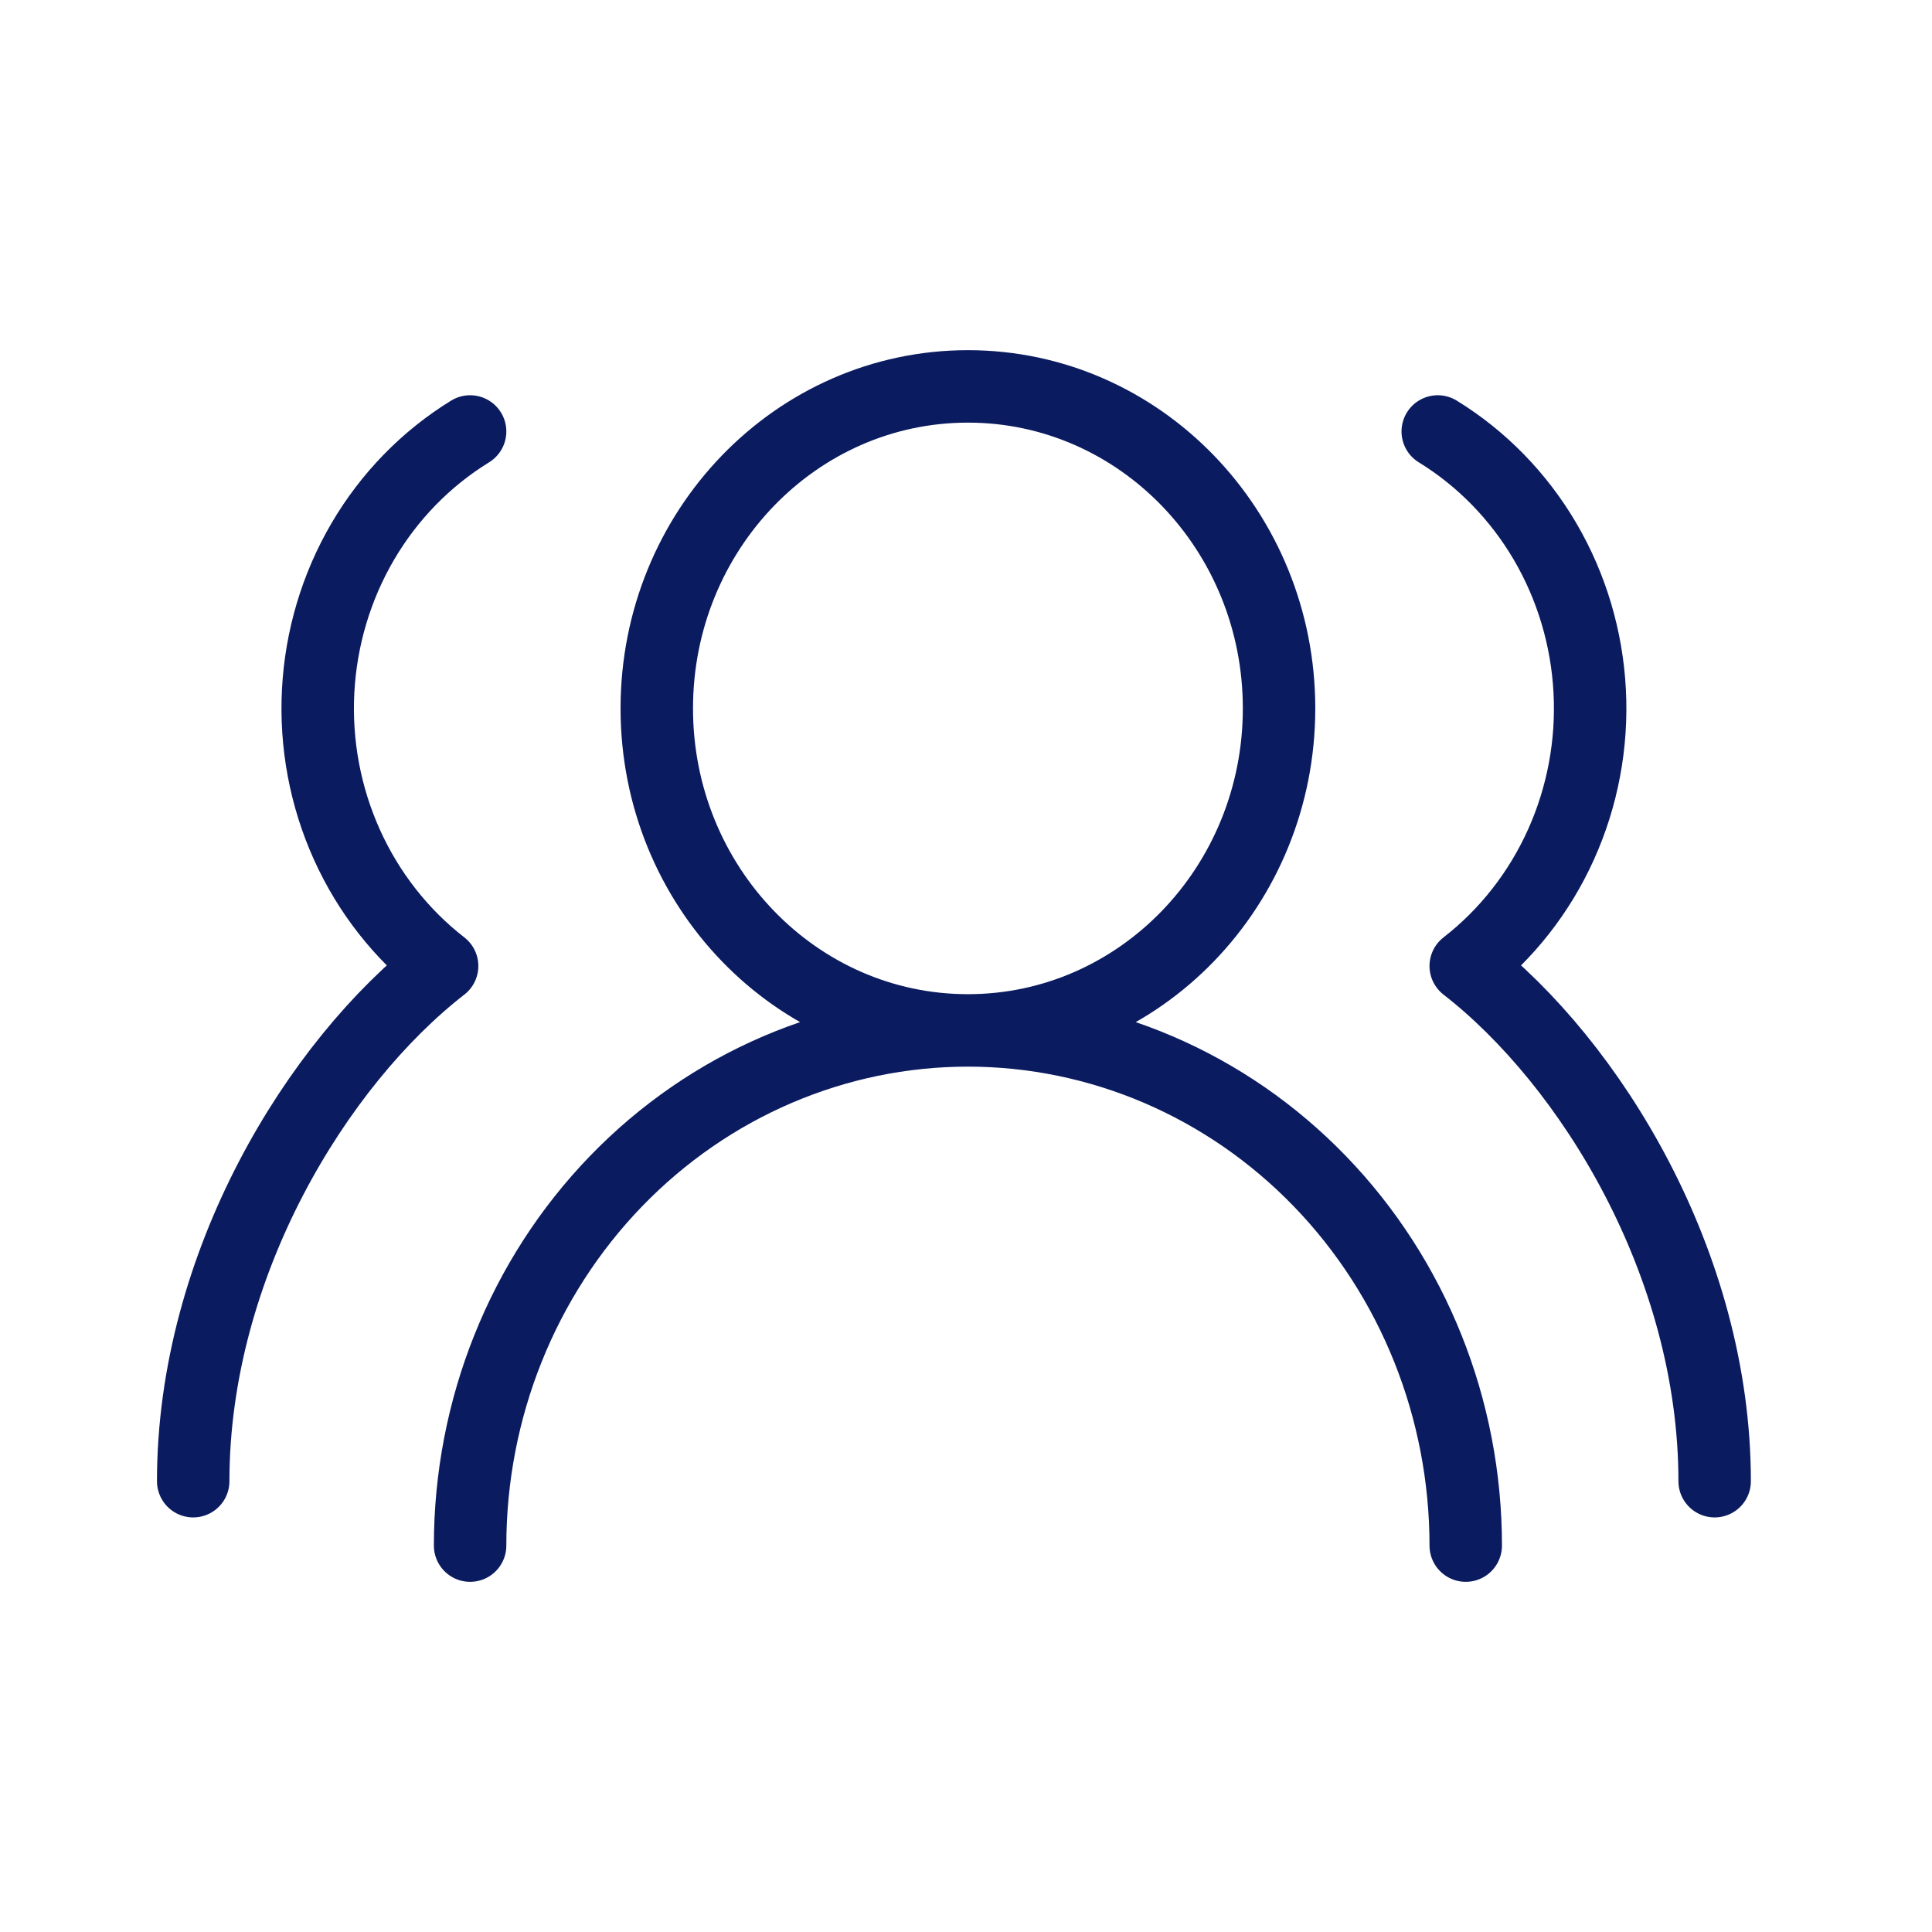 <svg xmlns="http://www.w3.org/2000/svg" width="80" height="80" viewBox="0 0 80 80" fill="none">
<path d="M60.693 64C60.693 58.342 58.522 52.916 54.656 48.915C50.79 44.914 45.547 42.667 40.08 42.667M40.08 42.667C34.613 42.667 29.37 44.914 25.504 48.915C21.638 52.916 19.466 58.342 19.466 64M40.08 42.667C47.195 42.667 52.963 36.697 52.963 29.333C52.963 21.97 47.195 16 40.08 16C32.964 16 27.196 21.97 27.196 29.333C27.196 36.697 32.964 42.667 40.08 42.667ZM71 61.333C71 52.346 65.847 44 60.693 40C62.387 38.685 63.742 36.957 64.637 34.971C65.532 32.985 65.941 30.801 65.826 28.613C65.711 26.424 65.077 24.299 63.98 22.424C62.882 20.55 61.355 18.985 59.534 17.866M8 61.333C8 52.346 13.153 44 18.307 40C16.613 38.685 15.258 36.957 14.363 34.971C13.468 32.985 13.059 30.801 13.174 28.613C13.289 26.424 13.923 24.299 15.02 22.424C16.118 20.55 17.645 18.985 19.466 17.866" stroke="#0B1B60" stroke-width="3" stroke-linecap="round" stroke-linejoin="round"/>
</svg>